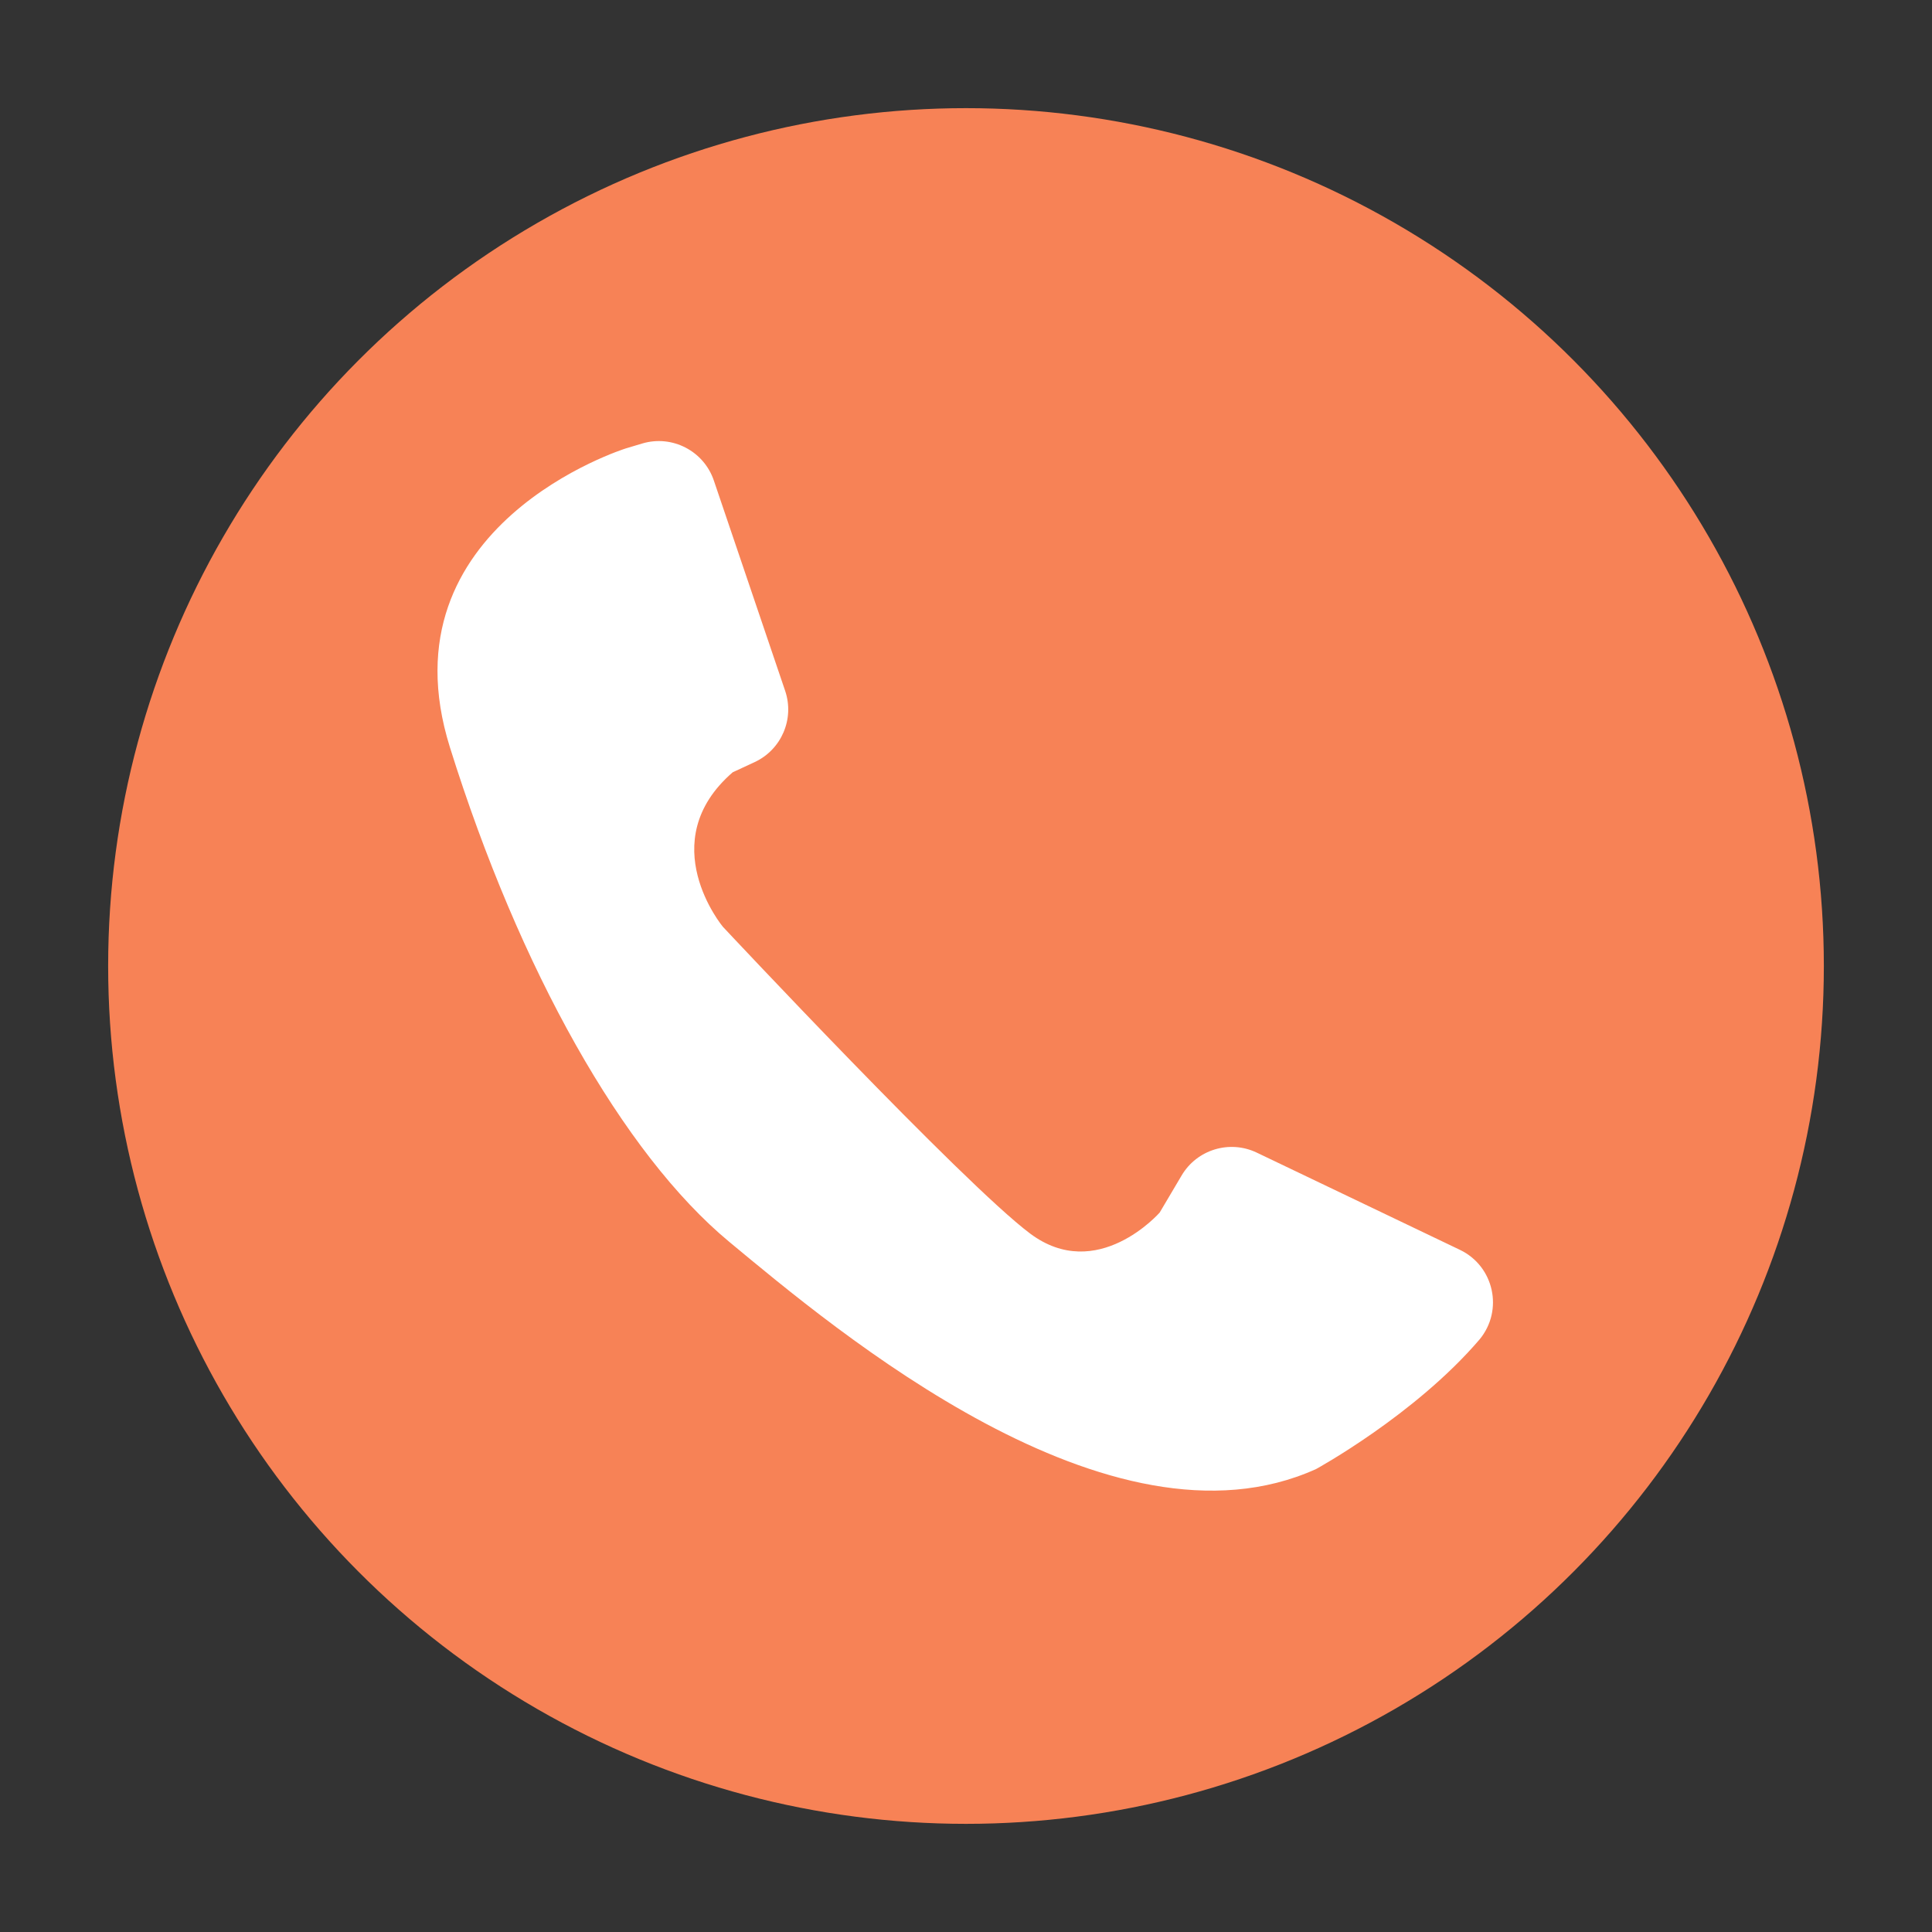 <?xml version="1.0" encoding="utf-8"?>
<!-- Generator: Adobe Illustrator 16.0.0, SVG Export Plug-In . SVG Version: 6.00 Build 0)  -->
<!DOCTYPE svg PUBLIC "-//W3C//DTD SVG 1.1//EN" "http://www.w3.org/Graphics/SVG/1.1/DTD/svg11.dtd">
<svg version="1.1" id="Layer_1" xmlns="http://www.w3.org/2000/svg" xmlns:xlink="http://www.w3.org/1999/xlink" x="0px" y="0px"
	 width="45px" height="45px" viewBox="0 0 45 45" enable-background="new 0 0 45 45" xml:space="preserve">
<rect x="0" y="0" width="45" height="45" fill="#333333" stroke="none"/>
<g>
	<circle fill="#F78256" cx="22.5" cy="22.5" r="19.981"/>
	<g>
		<g>
			<path id="path3480_8_" fill="#FFFFFF" d="M14.578,10.444c0,0-5.719,1.782-4.099,6.961c1.621,5.18,4.032,9.469,6.508,11.521
				c2.477,2.054,8.87,7.455,13.665,5.292c0,0,2.304-1.259,3.81-3.02l0,0c0.563-0.679,0.338-1.706-0.458-2.087l-4.731-2.264
				c-0.633-0.303-1.393-0.072-1.75,0.531l-0.512,0.865c0,0-1.454,1.662-3.02,0.487c-1.567-1.175-7.155-7.145-7.155-7.145
				s-1.642-1.974,0.23-3.597l0.509-0.236c0.627-0.291,0.935-1.008,0.712-1.663l-1.66-4.896c-0.233-0.689-0.971-1.071-1.668-0.863
				L14.578,10.444z"/>
		</g>
	</g>
</g>
</svg>

